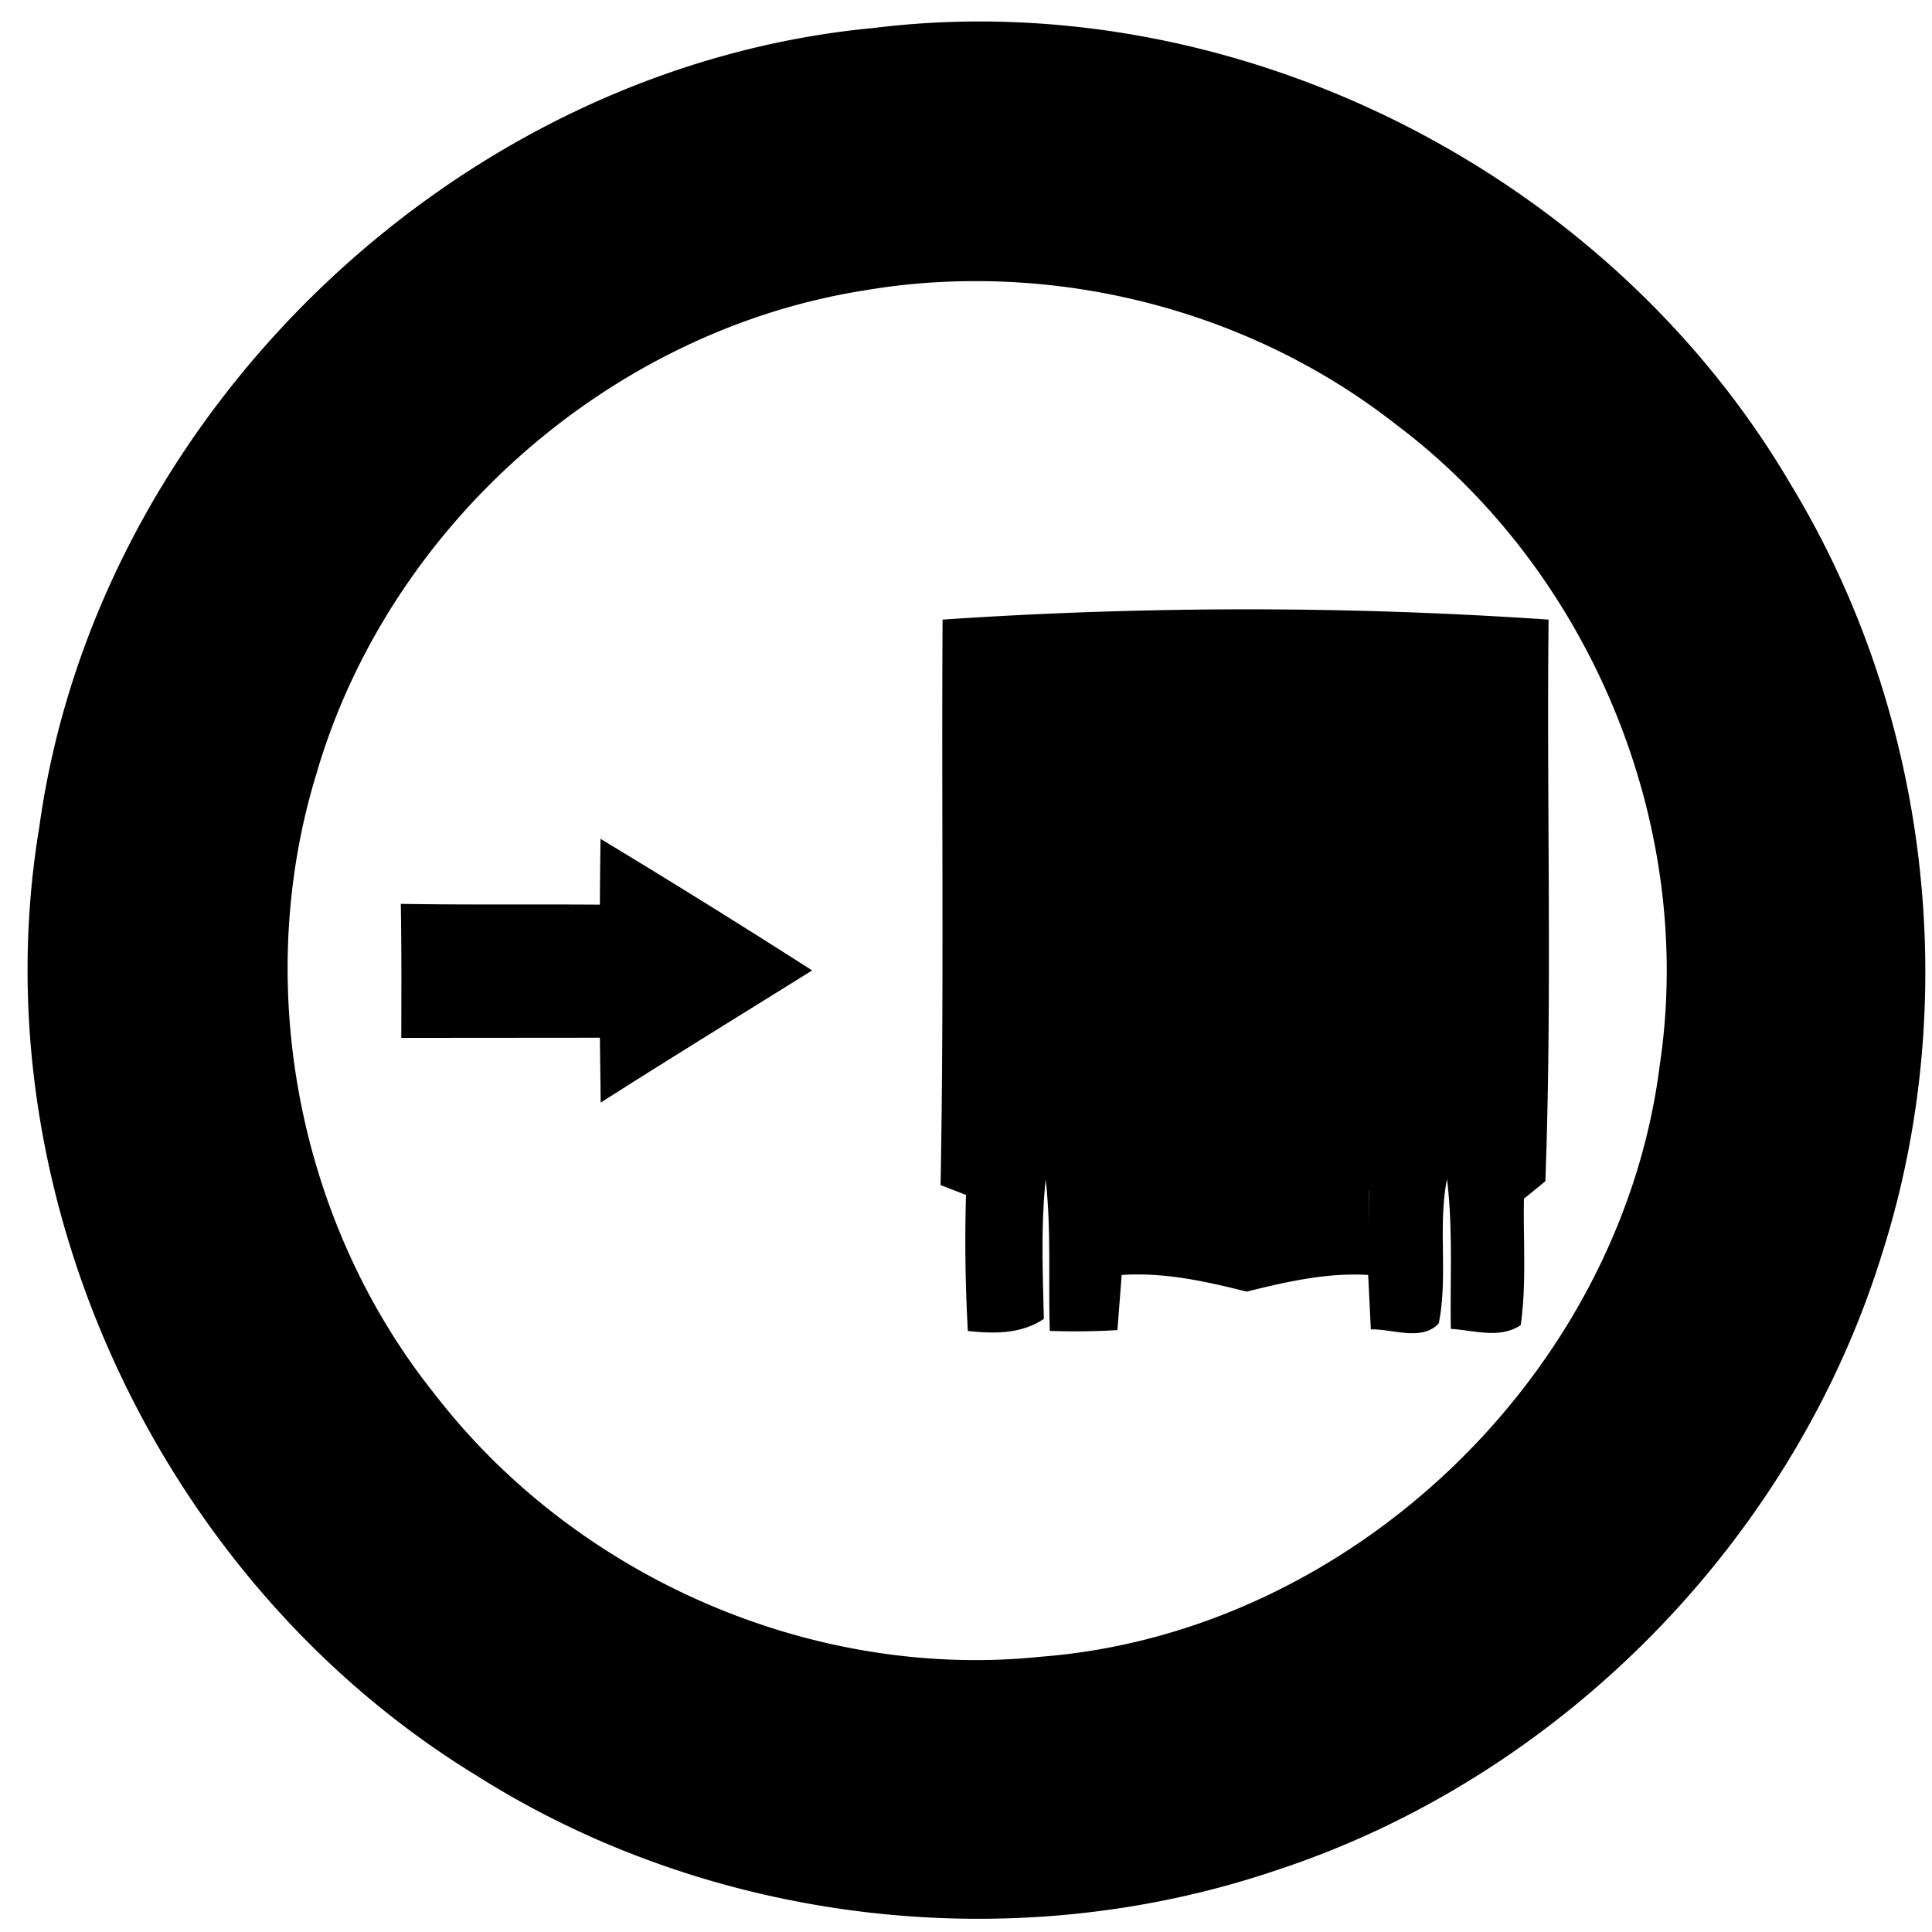 <svg xmlns="http://www.w3.org/2000/svg" width="24" height="24"><path d="M12.533.273q-.841-.029-1.683.075C5.68.835 1.197 5.134.488 10.275-.27 14.83 1.991 19.658 5.92 22.057c2.917 1.846 6.663 2.285 9.932 1.177 3.54-1.16 6.428-4.104 7.529-7.664 1.004-3.155.583-6.724-1.137-9.554-1.993-3.4-5.79-5.613-9.71-5.743m-.52 3.22c1.902-.025 3.809.594 5.311 1.767 2.422 1.812 3.742 4.976 3.293 7.972-.483 3.828-3.832 7.047-7.683 7.348-2.851.297-5.784-.993-7.532-3.258-1.707-2.13-2.275-5.107-1.47-7.717.893-3.06 3.622-5.481 6.771-5.992h.002q.65-.113 1.309-.12m2.204 4.091a55 55 0 0 0-2.508.113l-.002.002c-.014 2.34.019 4.682-.025 7.022l.316.123a20 20 0 0 0 .023 1.69c.325.035.66.04.944-.15-.013-.575-.038-1.157.023-1.732.07.623.031 1.253.051 1.881a9 9 0 0 0 .84-.01l.053-.685c.53-.035 1.044.079 1.552.207.496-.122.994-.238 1.51-.207l.033.676c.272-.006.638.151.844-.075.117-.59-.014-1.2.102-1.793.076.618.037 1.24.048 1.862.287.017.608.128.868-.047.073-.52.03-1.046.04-1.57l.266-.217c.086-2.321.015-4.652.04-6.977a55 55 0 0 0-5.018-.113M7.46 10.42q-.006.409-.008.818c-.825-.006-1.648.004-2.473-.01.01.556.007 1.11.006 1.665l2.467-.002.01.806c.87-.555 1.75-1.095 2.627-1.642a119 119 0 0 0-2.63-1.635m9.547 4.37h.002l-.004.507z"/></svg>